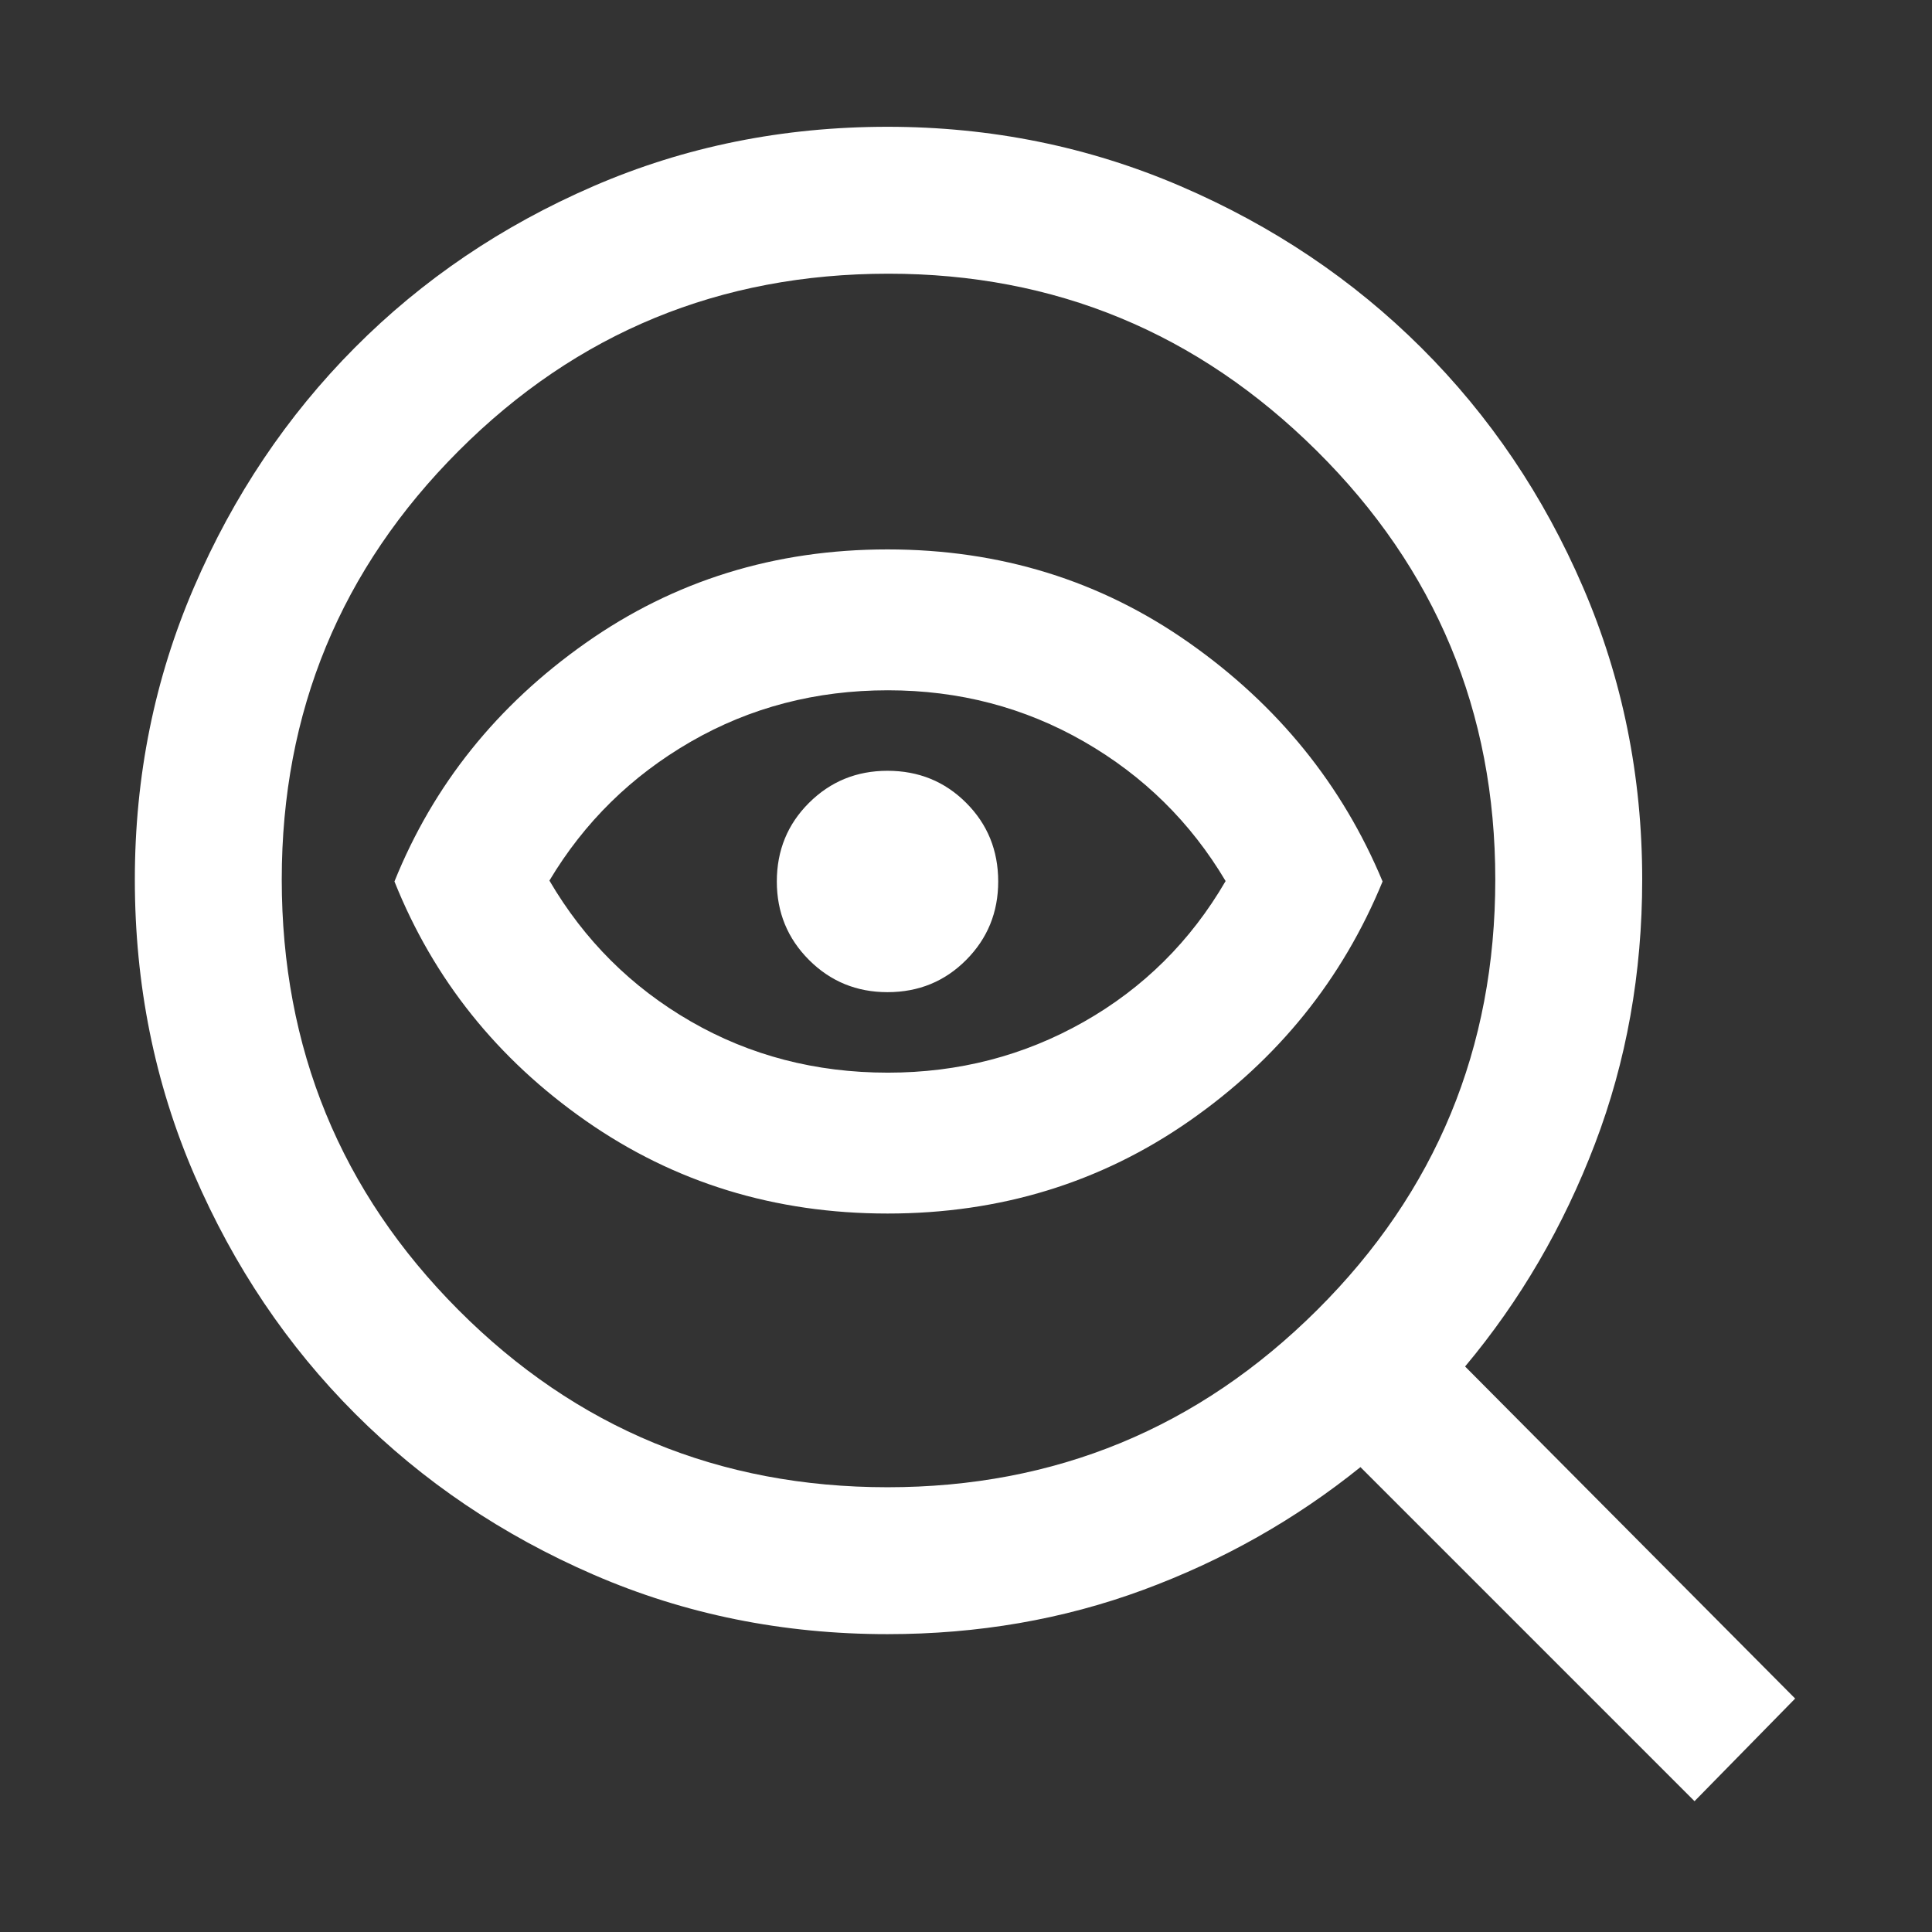 <svg width="120" height="120" viewBox="0 0 120 120" fill="none" xmlns="http://www.w3.org/2000/svg">
<rect x="0" y="0" width="120" height="120" fill="#333333" stroke="none"/>
<mask id="mask0_5092_3863" style="mask-type:alpha" maskUnits="userSpaceOnUse" x="0" y="0" width="120" height="120">
<rect width="120" height="120" fill="white"/>
</mask>
<g mask="url(#mask0_5092_3863)">
<path d="M55.125 92.375C65.542 92.375 74.438 88.705 81.812 81.365C89.188 74.025 92.875 65.112 92.875 54.625C92.875 44.208 89.178 35.333 81.784 28C74.39 20.667 65.524 17 55.188 17C44.718 17 35.82 20.667 28.492 28C21.164 35.333 17.5 44.208 17.5 54.625C17.5 65.112 21.158 74.025 28.474 81.365C35.79 88.705 44.673 92.375 55.125 92.375ZM55.124 75.375C48.125 75.375 41.877 73.454 36.381 69.611C30.886 65.769 26.926 60.815 24.5 54.75C26.917 48.75 30.875 43.812 36.375 39.938C41.875 36.062 48.125 34.125 55.124 34.125C62.125 34.125 68.375 36.062 73.875 39.938C79.375 43.812 83.375 48.75 85.875 54.75C83.375 60.833 79.375 65.792 73.875 69.625C68.375 73.458 62.125 75.375 55.124 75.375ZM55.146 66.625C59.549 66.625 63.604 65.574 67.312 63.471C71.021 61.369 73.958 58.453 76.125 54.724C73.958 51.075 71.026 48.188 67.329 46.062C63.631 43.938 59.572 42.875 55.151 42.875C50.679 42.875 46.598 43.939 42.909 46.066C39.22 48.194 36.292 51.07 34.125 54.695C36.292 58.398 39.216 61.312 42.899 63.438C46.58 65.562 50.663 66.625 55.146 66.625ZM55.123 61.625C57.055 61.625 58.684 60.958 60.01 59.625C61.337 58.292 62 56.667 62 54.752C62 52.82 61.337 51.191 60.01 49.865C58.684 48.538 57.055 47.875 55.123 47.875C53.208 47.875 51.583 48.538 50.25 49.865C48.917 51.191 48.25 52.82 48.25 54.752C48.25 56.667 48.917 58.292 50.25 59.625C51.583 60.958 53.208 61.625 55.123 61.625ZM55.125 101.5C48.633 101.5 42.551 100.271 36.88 97.812C31.21 95.354 26.271 92.021 22.062 87.812C17.854 83.604 14.521 78.652 12.062 72.955C9.604 67.258 8.375 61.148 8.375 54.625C8.375 48.208 9.6 42.158 12.049 36.474C14.498 30.79 17.825 25.832 22.03 21.602C26.234 17.372 31.176 14.026 36.855 11.566C42.533 9.105 48.623 7.875 55.125 7.875C61.542 7.875 67.61 9.105 73.331 11.565C79.052 14.026 84.035 17.371 88.281 21.601C92.528 25.832 95.876 30.79 98.325 36.474C100.775 42.158 102 48.208 102 54.625C102 60.448 101.021 65.925 99.062 71.055C97.104 76.185 94.417 80.792 91 84.875L111.5 105.5L105.25 111.875L84.5 91.125C80.462 94.379 75.961 96.922 70.999 98.754C66.036 100.585 60.745 101.5 55.125 101.5Z" fill="white"/>
</g>
</svg>
